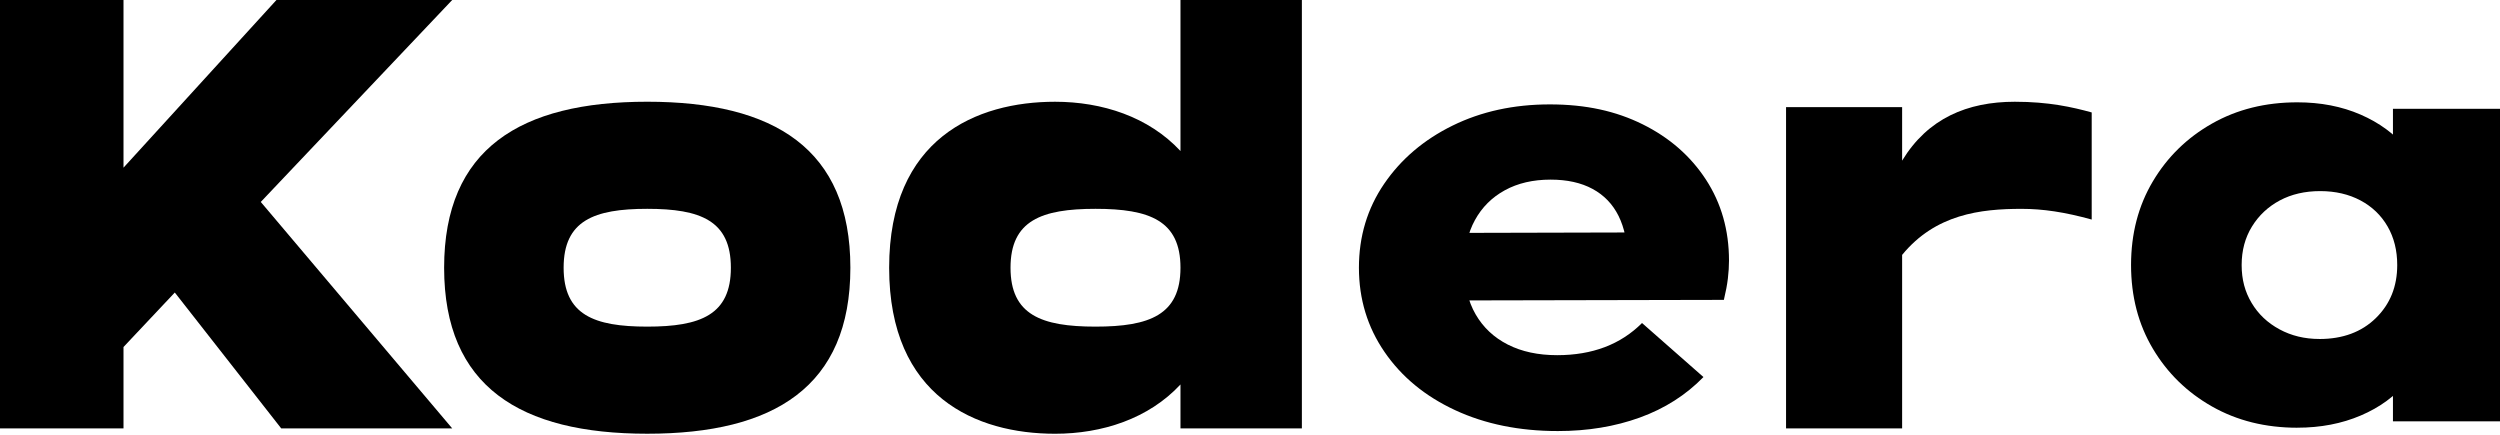 <svg width="1000" height="174" viewBox="0 0 1000 174" fill="none" xmlns="http://www.w3.org/2000/svg">
<g clip-path="url(#clip0_19_21)">
<path d="M104.31 80.78L180.88 171.35H112.48L69.92 117.01L49.4 138.8V171.36H0V0H49.4V67.07L110.58 0H180.88L104.31 80.78Z" fill="black"/>
<path d="M177.65 107.09C177.65 59.54 208.12 40.69 258.9 40.69C309.68 40.69 340.15 59.54 340.15 107.09C340.15 154.64 309.68 173.49 258.9 173.49C208.12 173.49 177.65 154.64 177.65 107.09ZM292.35 107.09C292.35 88.24 280.21 83.53 258.9 83.53C237.59 83.53 225.45 88.24 225.45 107.09C225.45 125.94 237.59 130.65 258.9 130.65C280.21 130.65 292.35 125.94 292.35 107.09Z" fill="black"/>
<path d="M520.75 0V171.35H472.19V153.79C459.45 167.5 440.83 173.5 422.02 173.5C390.66 173.5 355.66 158.93 355.66 107.1C355.66 55.27 390.66 40.7 422.02 40.7C440.84 40.7 459.45 46.7 472.19 60.41V0H520.75ZM472.19 107.09C472.19 88.24 459.85 83.53 438.2 83.53C416.55 83.53 404.21 88.24 404.21 107.09C404.21 125.94 416.55 130.65 438.2 130.65C459.85 130.65 472.19 125.94 472.19 107.09Z" fill="black"/>
<path d="M836.68 44.98V87.82C825.85 84.82 817.14 83.54 808.63 83.54C792.19 83.54 774.2 85.68 760.85 101.96V171.36H714.42V42.84H760.85V64.26C771.1 47.34 786.97 40.7 805.93 40.7C819.47 40.7 828.95 42.84 836.69 44.98H836.68Z" fill="black"/>
<path d="M623.14 172.42C607.73 172.42 594.03 169.63 582.04 164.06C570.05 158.49 560.63 150.73 553.81 140.78C546.98 130.84 543.57 119.61 543.57 107.09C543.57 94.57 546.93 83.39 553.66 73.53C560.39 63.67 569.5 55.91 581.01 50.25C592.52 44.59 605.48 41.76 619.92 41.76C634.36 41.76 646.34 44.42 657.07 49.73C667.79 55.05 676.23 62.42 682.38 71.85C688.52 81.28 691.6 92.09 691.6 104.26C691.6 106.49 691.45 108.85 691.16 111.33C690.87 113.82 690.33 116.69 689.55 119.95L566.98 120.21V93.2L670.54 92.94L651.23 104.26C651.03 97.06 649.77 91.1 647.43 86.38C645.09 81.67 641.63 78.06 637.05 75.58C632.46 73.09 626.86 71.85 620.23 71.85C613.21 71.85 607.11 73.27 601.95 76.1C596.78 78.93 592.78 82.91 589.96 88.06C587.13 93.2 585.72 99.47 585.72 106.84C585.72 114.21 587.23 120.52 590.25 125.74C593.27 130.97 597.56 135 603.12 137.83C608.68 140.66 615.26 142.07 622.87 142.07C629.89 142.07 636.23 141 641.89 138.86C647.54 136.72 652.52 133.5 656.81 129.21L681.38 150.82C674.36 158.02 665.87 163.42 655.93 167.02C645.98 170.62 635.06 172.42 623.17 172.42H623.14Z" fill="black"/>
<path d="M918.93 171.09C906.18 171.09 894.81 168.26 884.82 162.6C874.83 156.94 866.93 149.23 861.13 139.45C855.32 129.68 852.42 118.53 852.42 106.01C852.42 93.49 855.32 82.35 861.13 72.57C866.93 62.8 874.83 55.08 884.82 49.42C894.81 43.76 906.18 40.93 918.93 40.93C928.25 40.93 936.67 42.56 944.19 45.82C951.71 49.08 957.84 53.58 962.6 59.32C967.36 65.07 970.02 71.63 970.59 79V133.01C970.02 140.38 967.4 146.94 962.74 152.69C958.08 158.44 951.94 162.94 944.33 166.19C936.71 169.45 928.25 171.08 918.92 171.08L918.93 171.09ZM927.78 135.6C937.1 135.6 944.62 132.82 950.33 127.24C956.04 121.67 958.89 114.6 958.89 106.02C958.89 100.19 957.61 95.05 955.04 90.59C952.47 86.13 948.85 82.66 944.19 80.17C939.53 77.69 934.15 76.44 928.06 76.44C921.97 76.44 916.59 77.69 911.93 80.17C907.27 82.66 903.55 86.13 900.8 90.59C898.04 95.05 896.66 100.2 896.66 106.02C896.66 111.84 897.99 116.74 900.66 121.19C903.32 125.65 907.03 129.16 911.79 131.73C916.54 134.3 921.87 135.59 927.78 135.59V135.6ZM957.18 168.52V134.83L963.75 104.48L957.18 74.13V43.52H1000V168.52H957.18Z" fill="black"/>
</g>
<defs>
<clipPath id="clip0_19_21">
<rect width="1000" height="173.49" fill="white"/>
</clipPath>
</defs>
</svg>
